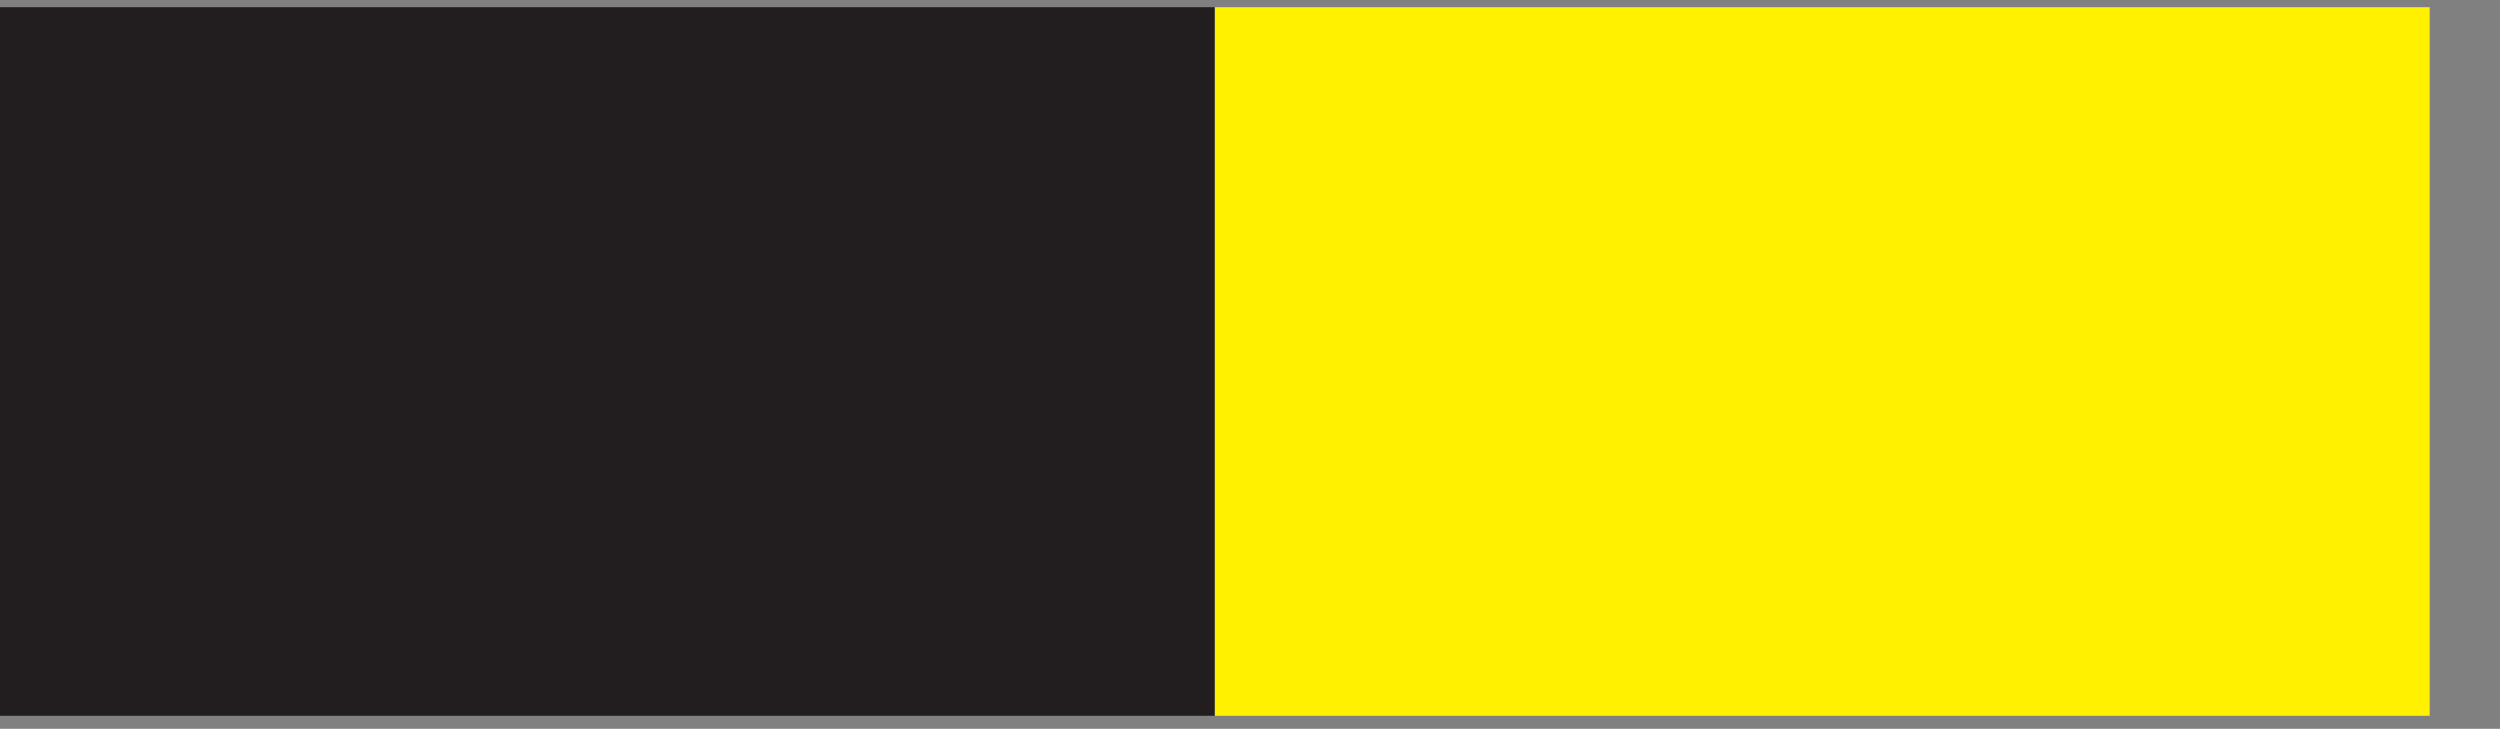 <?xml version="1.0" encoding="UTF-8"?>
<svg xmlns="http://www.w3.org/2000/svg" xmlns:xlink="http://www.w3.org/1999/xlink" width="20.41pt" height="5.95pt" viewBox="0 0 20.41 5.95" version="1.2">
<rect x="0" y="0" width="20.41" height="5.95" fill="#808080" stroke="none"/>
<defs>
<clipPath id="clip1">
  <path d="M 0 0.059 L 10 0.059 L 10 5.844 L 0 5.844 Z M 0 0.059 "/>
</clipPath>
<clipPath id="clip2">
  <path d="M 9 0.059 L 19.836 0.059 L 19.836 5.844 L 9 5.844 Z M 9 0.059 "/>
</clipPath>
</defs>
<g id="surface1">
<g clip-path="url(#clip1)" clip-rule="nonzero">
<path style=" stroke:none;fill-rule:nonzero;fill:rgb(13.3%,11.8%,12.199%);fill-opacity:1;" d="M 0 5.844 L 9.918 5.844 L 9.918 0.055 L 0 0.055 Z M 0 5.844 "/>
</g>
<g clip-path="url(#clip2)" clip-rule="nonzero">
<path style=" stroke:none;fill-rule:nonzero;fill:rgb(100%,94.499%,0%);fill-opacity:1;" d="M 9.918 5.844 L 19.836 5.844 L 19.836 0.055 L 9.918 0.055 Z M 9.918 5.844 "/>
</g>
</g>
</svg>
